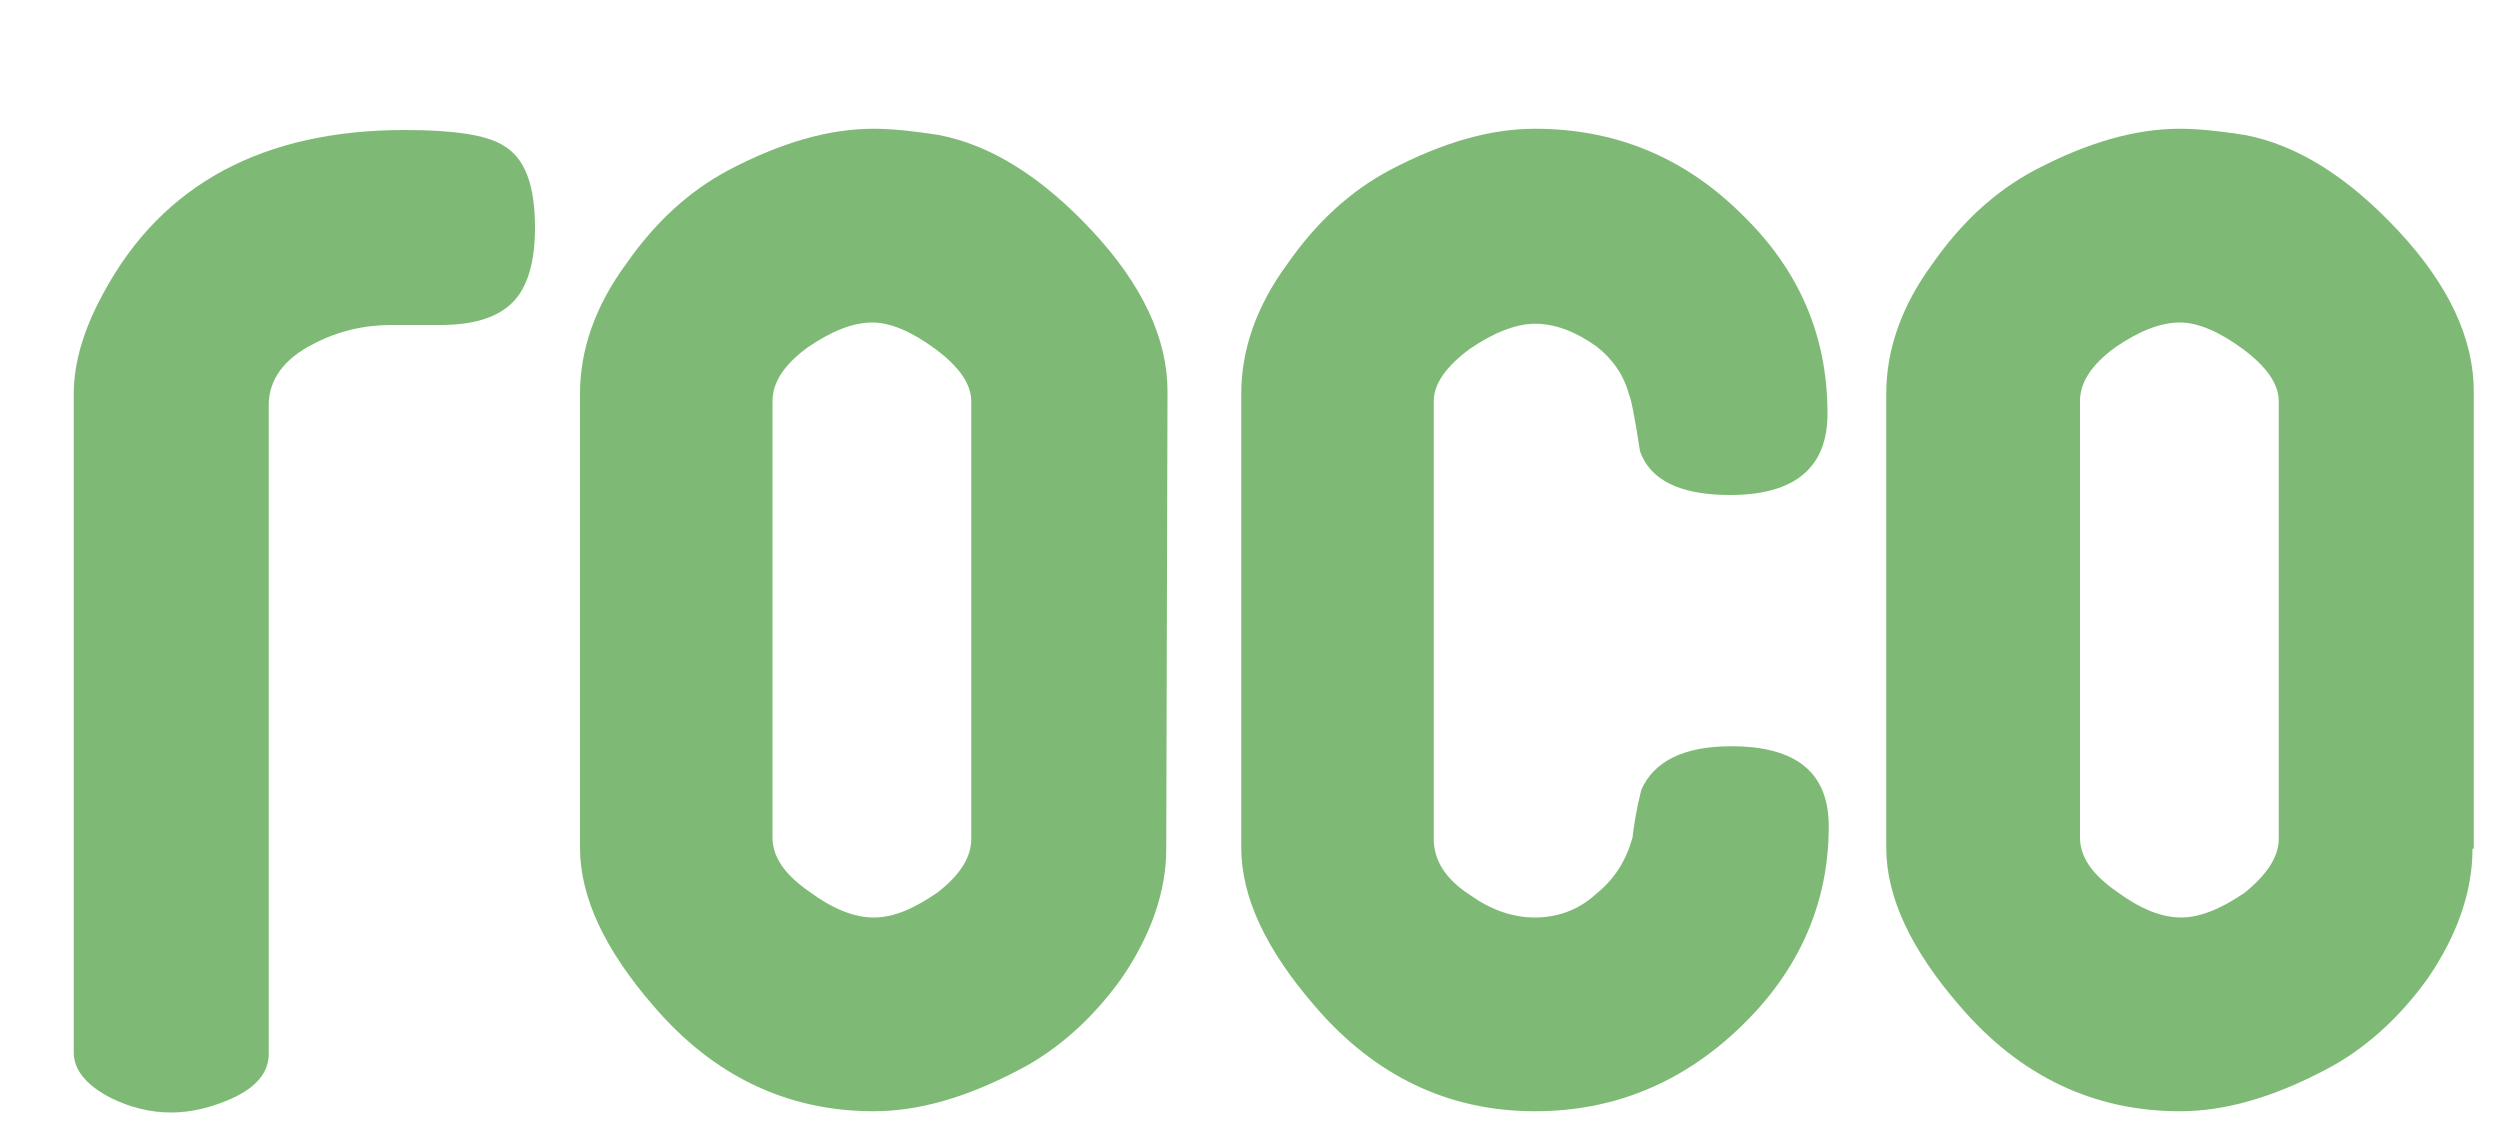 <?xml version="1.0" encoding="utf-8"?>
<!-- Generator: Adobe Illustrator 23.0.2, SVG Export Plug-In . SVG Version: 6.00 Build 0)  -->
<svg version="1.1" id="Capa_1" xmlns="http://www.w3.org/2000/svg" xmlns:xlink="http://www.w3.org/1999/xlink" x="0px" y="0px"
	 viewBox="0 0 200 90.3" style="enable-background:new 0 0 200 90.3;" xml:space="preserve">
<style type="text/css">
	.st0{fill:#7EBA75;}
</style>
<g>
	<path class="st0" d="M42.8,18.2c0,2.8-0.6,4.8-1.8,6S37.9,26,35.2,26h-1.9c-1.7,0-2.3,0-2,0c-2.2,0-4.3,0.5-6.2,1.5
		c-2.4,1.2-3.6,2.9-3.6,4.9v51.9c0,1.5-1,2.7-3,3.6c-1.6,0.7-3.2,1.1-4.8,1.1c-1.7,0-3.3-0.4-4.9-1.2c-1.9-1-2.9-2.2-2.9-3.6V31.5
		c0-2.5,0.8-5.2,2.4-8.1c4.7-8.7,12.8-13,24.1-13c3.9,0,6.5,0.4,7.8,1.2C42,12.6,42.8,14.8,42.8,18.2z"/>
	<path class="st0" d="M93.3,67.9c0,3.4-1.2,6.9-3.6,10.4c-2.3,3.2-5.1,5.7-8.2,7.3c-4.2,2.2-8,3.3-11.6,3.3
		c-6.9,0-12.8-2.8-17.6-8.4c-3.9-4.5-5.9-8.7-5.9-12.7V31.5c0-3.5,1.2-7,3.7-10.4c2.3-3.3,5-5.8,8.2-7.5c4.2-2.2,8-3.3,11.6-3.3
		c1.5,0,3.3,0.2,5.2,0.5c4.2,0.8,8.3,3.4,12.3,7.7s6,8.6,6,12.8L93.3,67.9L93.3,67.9z M77.7,67.1v-35c0-1.4-1-2.8-2.9-4.2
		c-1.9-1.4-3.6-2.1-5-2.1c-1.6,0-3.3,0.7-5.2,2c-1.9,1.4-2.8,2.8-2.8,4.3V67c0,1.5,0.9,2.9,2.9,4.3c1.9,1.4,3.6,2.1,5.2,2.1
		s3.2-0.7,5.1-2C76.8,70,77.7,68.6,77.7,67.1z"/>
	<path class="st0" d="M146.3,66.1c0,6.2-2.4,11.6-7.1,16.1s-10.2,6.7-16.4,6.7c-6.9,0-12.8-2.8-17.6-8.4c-3.9-4.5-5.9-8.7-5.9-12.7
		V31.5c0-3.5,1.2-7,3.7-10.4c2.3-3.3,5-5.8,8.2-7.5c4.2-2.2,8-3.3,11.6-3.3c6.3,0,11.8,2.2,16.4,6.7c4.7,4.5,7,9.8,7,16.1
		c0,4.3-2.6,6.5-7.8,6.5c-4,0-6.4-1.2-7.2-3.5c-0.4-2.6-0.7-4.2-0.9-4.6c-0.4-1.5-1.3-2.8-2.6-3.8c-1.7-1.2-3.3-1.8-4.9-1.8
		c-1.5,0-3.3,0.7-5.2,2c-1.9,1.4-2.9,2.8-2.9,4.2v35c0,1.7,0.9,3.2,2.9,4.5c1.7,1.2,3.4,1.8,5.2,1.8c1.8,0,3.5-0.6,4.9-1.9
		c1.5-1.2,2.4-2.7,2.9-4.5c0.1-0.9,0.3-2.2,0.7-3.8c1-2.3,3.4-3.5,7.2-3.5C143.7,59.7,146.3,61.8,146.3,66.1z"/>
	<path class="st0" d="M197.8,67.9c0,3.4-1.2,6.9-3.6,10.4c-2.3,3.2-5.1,5.7-8.2,7.3c-4.2,2.2-8,3.3-11.6,3.3
		c-6.9,0-12.8-2.8-17.6-8.4c-3.9-4.5-5.9-8.7-5.9-12.7V31.5c0-3.5,1.2-7,3.7-10.4c2.3-3.3,5-5.8,8.2-7.5c4.2-2.2,8-3.3,11.6-3.3
		c1.5,0,3.3,0.2,5.2,0.5c4.2,0.8,8.3,3.4,12.3,7.7s6,8.6,6,12.8v36.6H197.8z M182.3,67.1v-35c0-1.4-1-2.8-2.9-4.2
		c-1.9-1.4-3.6-2.1-5-2.1c-1.6,0-3.3,0.7-5.2,2c-1.9,1.4-2.8,2.8-2.8,4.3V67c0,1.5,0.9,2.9,2.9,4.3c1.9,1.4,3.6,2.1,5.2,2.1
		c1.5,0,3.2-0.7,5.1-2C181.3,70,182.3,68.6,182.3,67.1z"/>
</g>
</svg>
